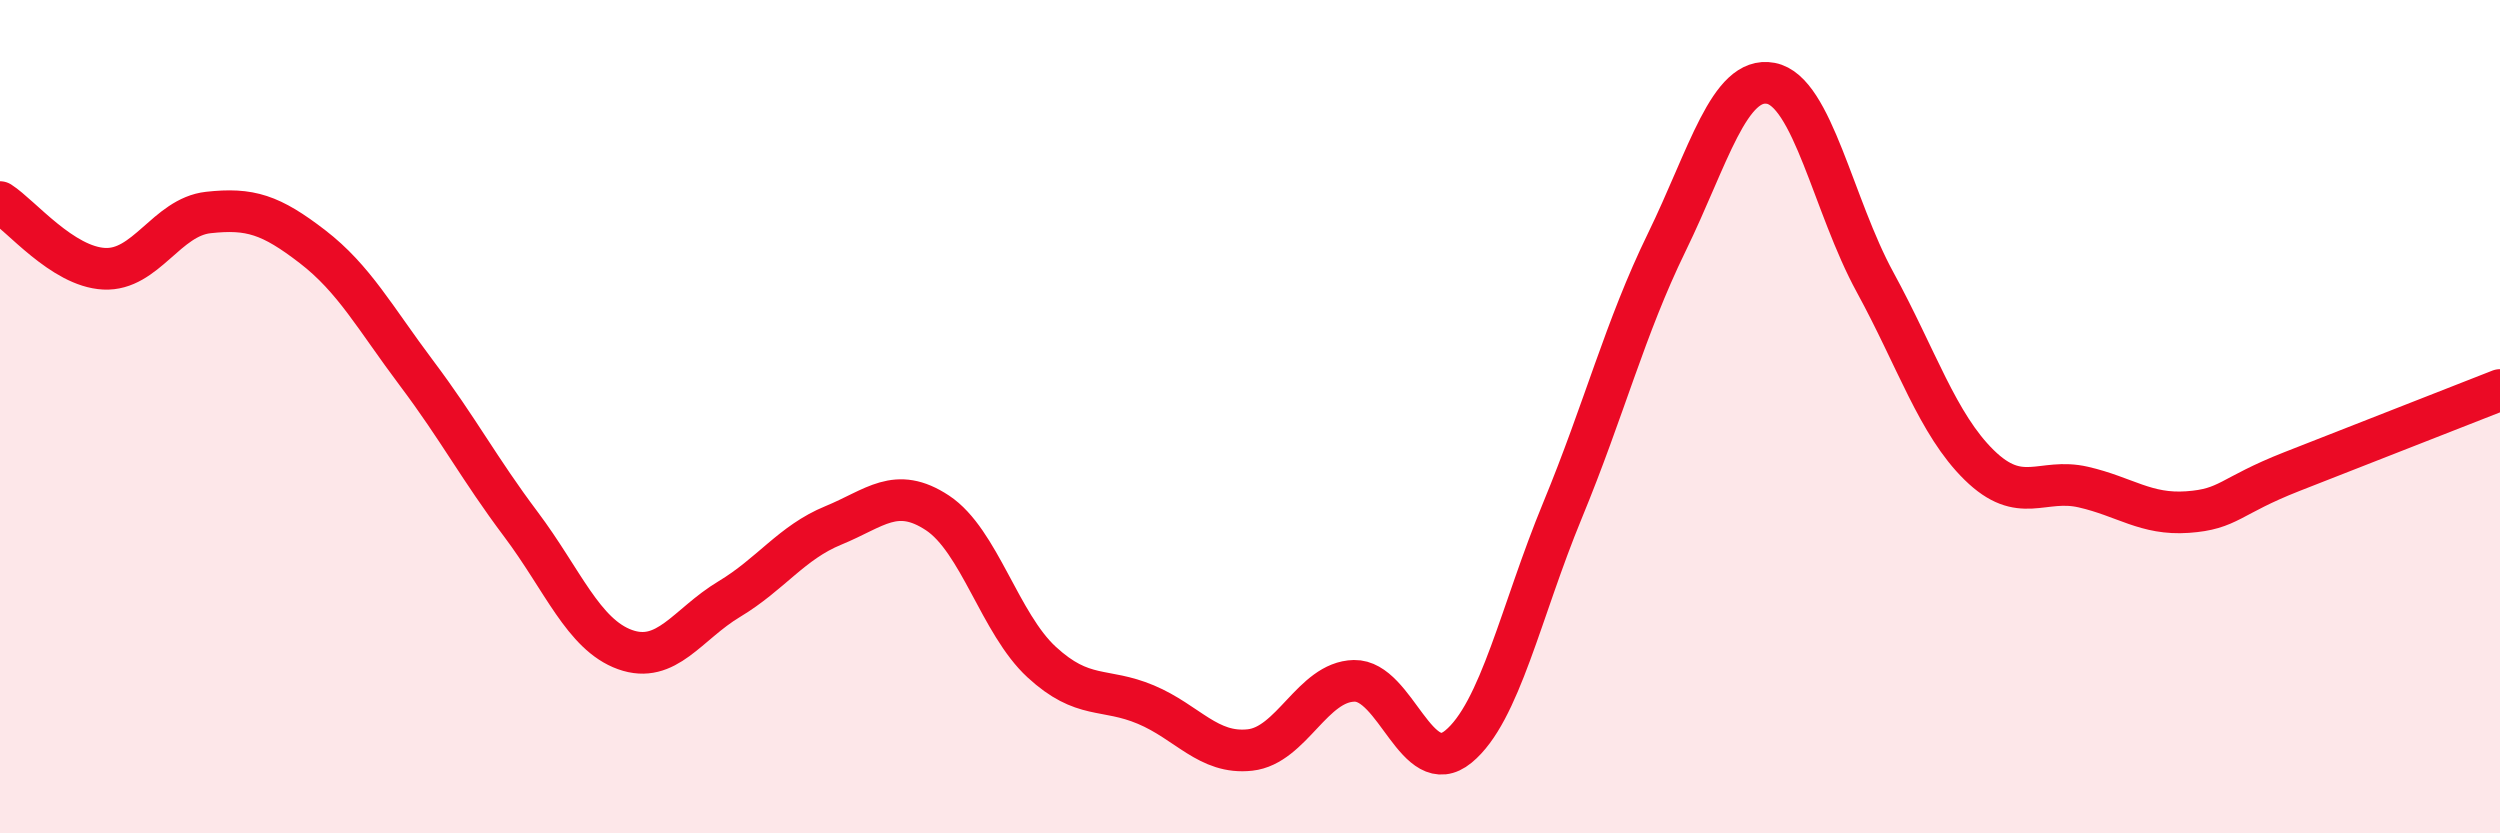 
    <svg width="60" height="20" viewBox="0 0 60 20" xmlns="http://www.w3.org/2000/svg">
      <path
        d="M 0,4.85 C 0.5,5.17 1.5,6.4 2.5,6.45 C 3.5,6.5 4,5.21 5,5.1 C 6,4.99 6.5,5.15 7.5,5.92 C 8.5,6.69 9,7.63 10,8.96 C 11,10.29 11.5,11.25 12.5,12.58 C 13.5,13.91 14,15.23 15,15.59 C 16,15.95 16.5,14.98 17.5,14.38 C 18.5,13.78 19,13.02 20,12.61 C 21,12.2 21.5,11.65 22.5,12.31 C 23.5,12.97 24,14.97 25,15.89 C 26,16.81 26.5,16.49 27.5,16.91 C 28.5,17.33 29,18.11 30,18 C 31,17.89 31.5,16.36 32.5,16.34 C 33.5,16.32 34,18.74 35,17.92 C 36,17.1 36.5,14.67 37.5,12.25 C 38.5,9.83 39,7.87 40,5.82 C 41,3.77 41.5,1.81 42.5,2 C 43.5,2.19 44,4.94 45,6.77 C 46,8.6 46.5,10.18 47.5,11.16 C 48.5,12.14 49,11.46 50,11.69 C 51,11.92 51.5,12.36 52.5,12.29 C 53.5,12.22 53.5,11.91 55,11.32 C 56.5,10.73 59,9.75 60,9.36L60 20L0 20Z"
        fill="#EB0A25"
        opacity="0.1"
        stroke-linecap="round"
        stroke-linejoin="round"
      />
      <path
        d="M 0,4.85 C 0.5,5.17 1.5,6.4 2.5,6.45 C 3.5,6.5 4,5.21 5,5.1 C 6,4.99 6.5,5.15 7.5,5.92 C 8.5,6.69 9,7.63 10,8.96 C 11,10.29 11.5,11.25 12.5,12.58 C 13.5,13.91 14,15.23 15,15.59 C 16,15.95 16.5,14.98 17.5,14.38 C 18.5,13.78 19,13.02 20,12.61 C 21,12.2 21.5,11.65 22.5,12.31 C 23.5,12.97 24,14.97 25,15.89 C 26,16.81 26.5,16.49 27.5,16.91 C 28.5,17.33 29,18.11 30,18 C 31,17.89 31.5,16.36 32.5,16.34 C 33.5,16.32 34,18.74 35,17.92 C 36,17.1 36.5,14.67 37.5,12.25 C 38.5,9.83 39,7.87 40,5.82 C 41,3.77 41.5,1.81 42.5,2 C 43.5,2.19 44,4.94 45,6.77 C 46,8.6 46.5,10.18 47.5,11.16 C 48.5,12.14 49,11.46 50,11.69 C 51,11.92 51.5,12.36 52.5,12.29 C 53.5,12.22 53.5,11.91 55,11.32 C 56.5,10.73 59,9.75 60,9.36"
        stroke="#EB0A25"
        stroke-width="1"
        fill="none"
        stroke-linecap="round"
        stroke-linejoin="round"
      />
    </svg>
  